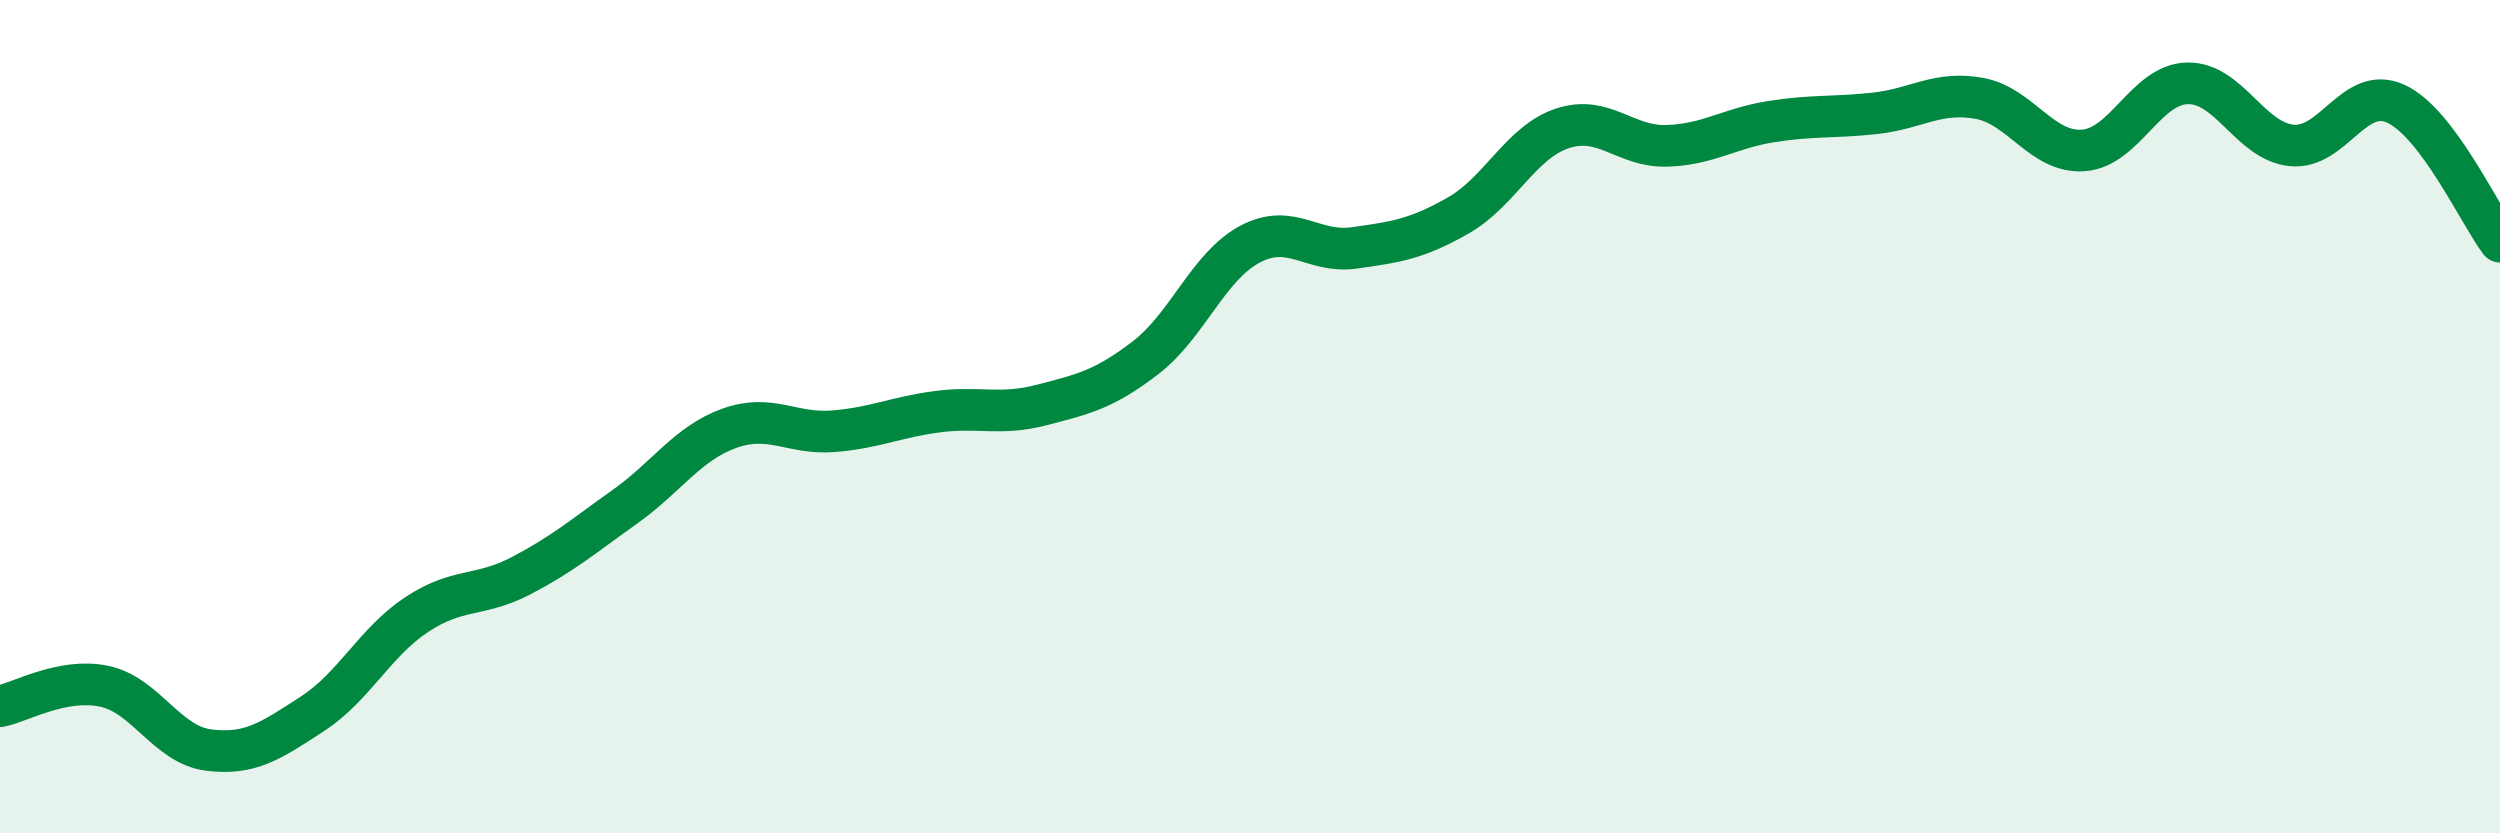 
    <svg width="60" height="20" viewBox="0 0 60 20" xmlns="http://www.w3.org/2000/svg">
      <path
        d="M 0,16.95 C 0.5,16.85 1.5,16.26 2.5,16.47 C 3.5,16.68 4,17.87 5,18 C 6,18.13 6.5,17.78 7.5,17.13 C 8.5,16.48 9,15.41 10,14.75 C 11,14.09 11.5,14.34 12.5,13.82 C 13.5,13.3 14,12.87 15,12.16 C 16,11.45 16.5,10.64 17.5,10.28 C 18.5,9.92 19,10.43 20,10.35 C 21,10.27 21.5,10.01 22.5,9.88 C 23.5,9.75 24,9.98 25,9.72 C 26,9.46 26.5,9.35 27.5,8.58 C 28.5,7.81 29,6.39 30,5.86 C 31,5.33 31.5,6.09 32.5,5.95 C 33.5,5.81 34,5.74 35,5.17 C 36,4.6 36.5,3.41 37.5,3.08 C 38.5,2.75 39,3.53 40,3.5 C 41,3.47 41.5,3.08 42.5,2.92 C 43.5,2.76 44,2.83 45,2.72 C 46,2.61 46.5,2.18 47.5,2.36 C 48.5,2.54 49,3.68 50,3.61 C 51,3.54 51.5,2.02 52.5,2 C 53.5,1.98 54,3.39 55,3.49 C 56,3.59 56.5,2.03 57.5,2.49 C 58.5,2.95 59.5,5.14 60,5.8L60 20L0 20Z"
        fill="#008740"
        opacity="0.1"
        stroke-linecap="round"
        stroke-linejoin="round"
      />
      <path
        d="M 0,16.95 C 0.5,16.85 1.5,16.26 2.5,16.47 C 3.5,16.68 4,17.87 5,18 C 6,18.13 6.5,17.78 7.5,17.13 C 8.5,16.48 9,15.41 10,14.75 C 11,14.09 11.5,14.34 12.5,13.82 C 13.5,13.3 14,12.87 15,12.16 C 16,11.45 16.5,10.64 17.5,10.28 C 18.5,9.92 19,10.43 20,10.35 C 21,10.27 21.5,10.01 22.5,9.88 C 23.5,9.75 24,9.98 25,9.72 C 26,9.46 26.5,9.35 27.5,8.58 C 28.5,7.81 29,6.39 30,5.86 C 31,5.33 31.5,6.09 32.5,5.95 C 33.5,5.81 34,5.74 35,5.17 C 36,4.6 36.5,3.41 37.5,3.08 C 38.5,2.75 39,3.53 40,3.5 C 41,3.47 41.5,3.08 42.5,2.92 C 43.5,2.76 44,2.83 45,2.72 C 46,2.61 46.5,2.18 47.5,2.36 C 48.5,2.54 49,3.68 50,3.61 C 51,3.54 51.5,2.02 52.5,2 C 53.5,1.98 54,3.39 55,3.49 C 56,3.59 56.5,2.03 57.5,2.49 C 58.5,2.95 59.5,5.14 60,5.8"
        stroke="#008740"
        stroke-width="1"
        fill="none"
        stroke-linecap="round"
        stroke-linejoin="round"
      />
    </svg>
  